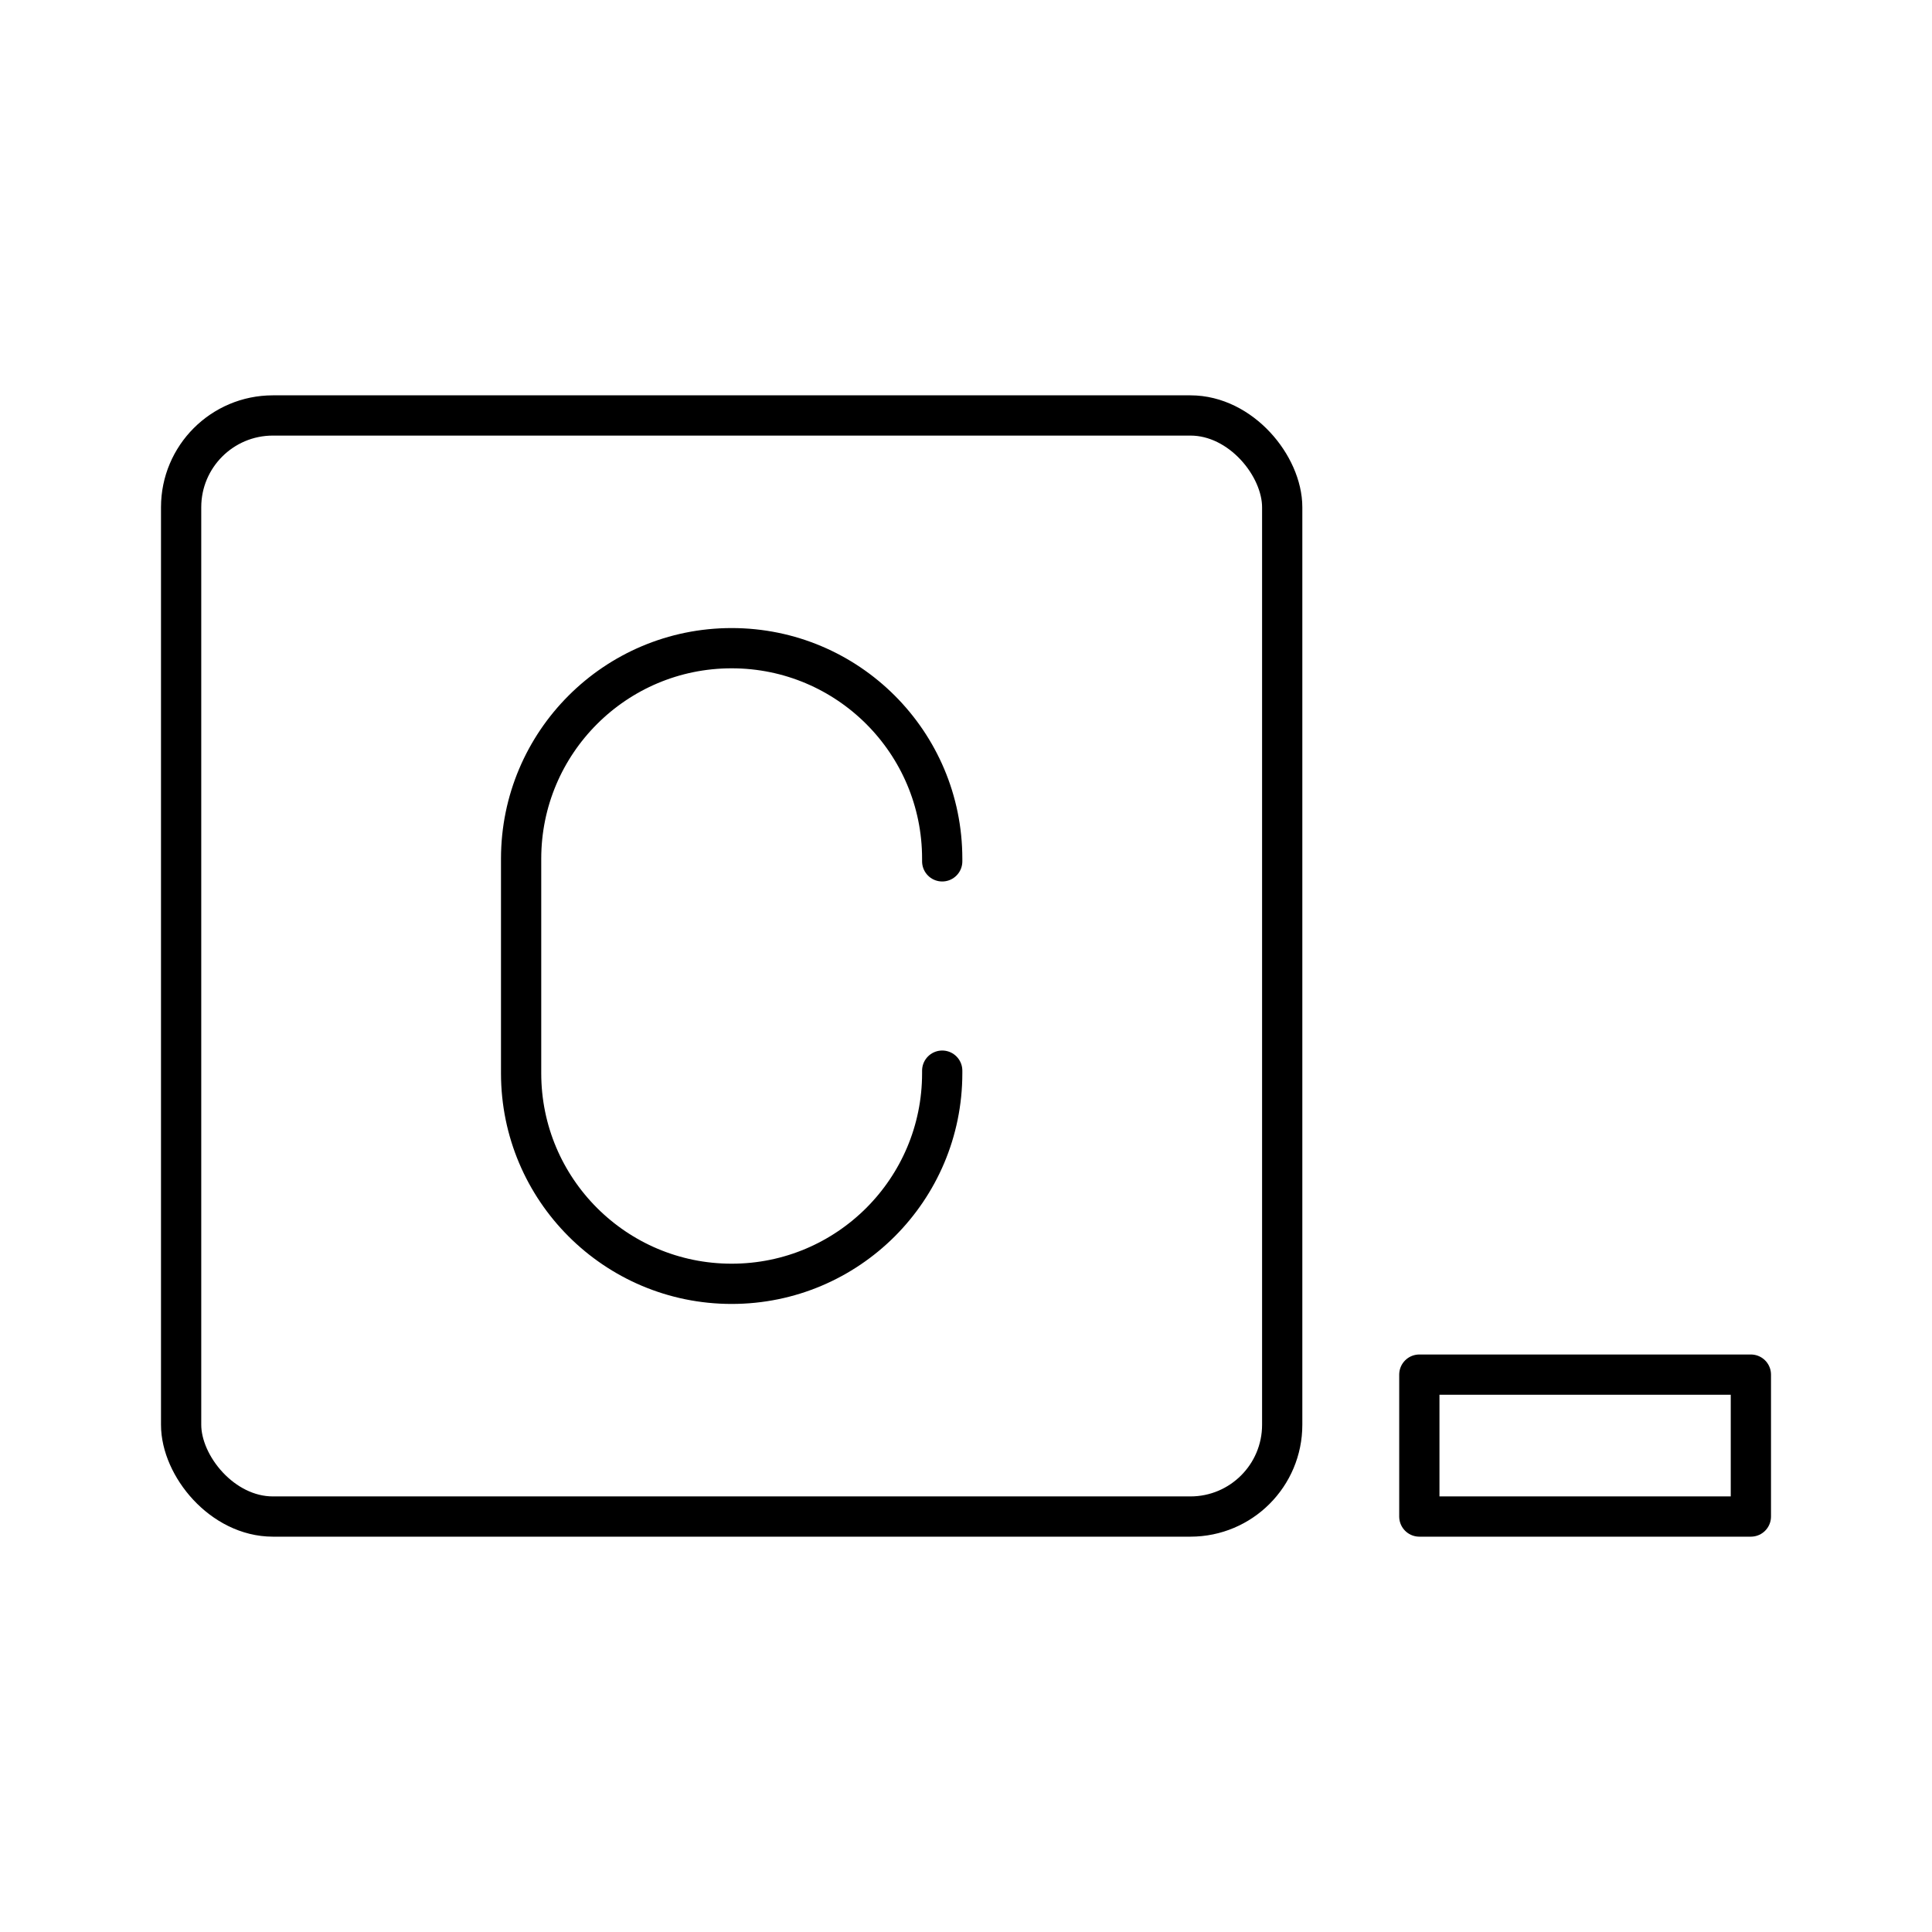 <?xml version="1.0" encoding="UTF-8"?><!-- Скачано с сайта svg4.ru / Downloaded from svg4.ru -->
<svg width="800px" height="800px" viewBox="0 0 48 48" id="b" xmlns="http://www.w3.org/2000/svg"><defs><style>.d{fill:none;stroke:#000000;stroke-linecap:round;stroke-linejoin:round;}</style></defs><path id="c" class="d" d="m23.409,26.6v.065c0,2.889-2.342,5.231-5.231,5.231h0c-2.889,0-5.231-2.342-5.231-5.231v-5.33c0-2.889,2.342-5.231,5.231-5.231h0c2.889,0,5.231,2.342,5.231,5.231v.065"/><rect class="d" x="35.263" y="34.152" width="8.237" height="3.526"/><rect class="d" x="4.5" y="10.322" width="27.356" height="27.356" rx="2.28" ry="2.28"/></svg>